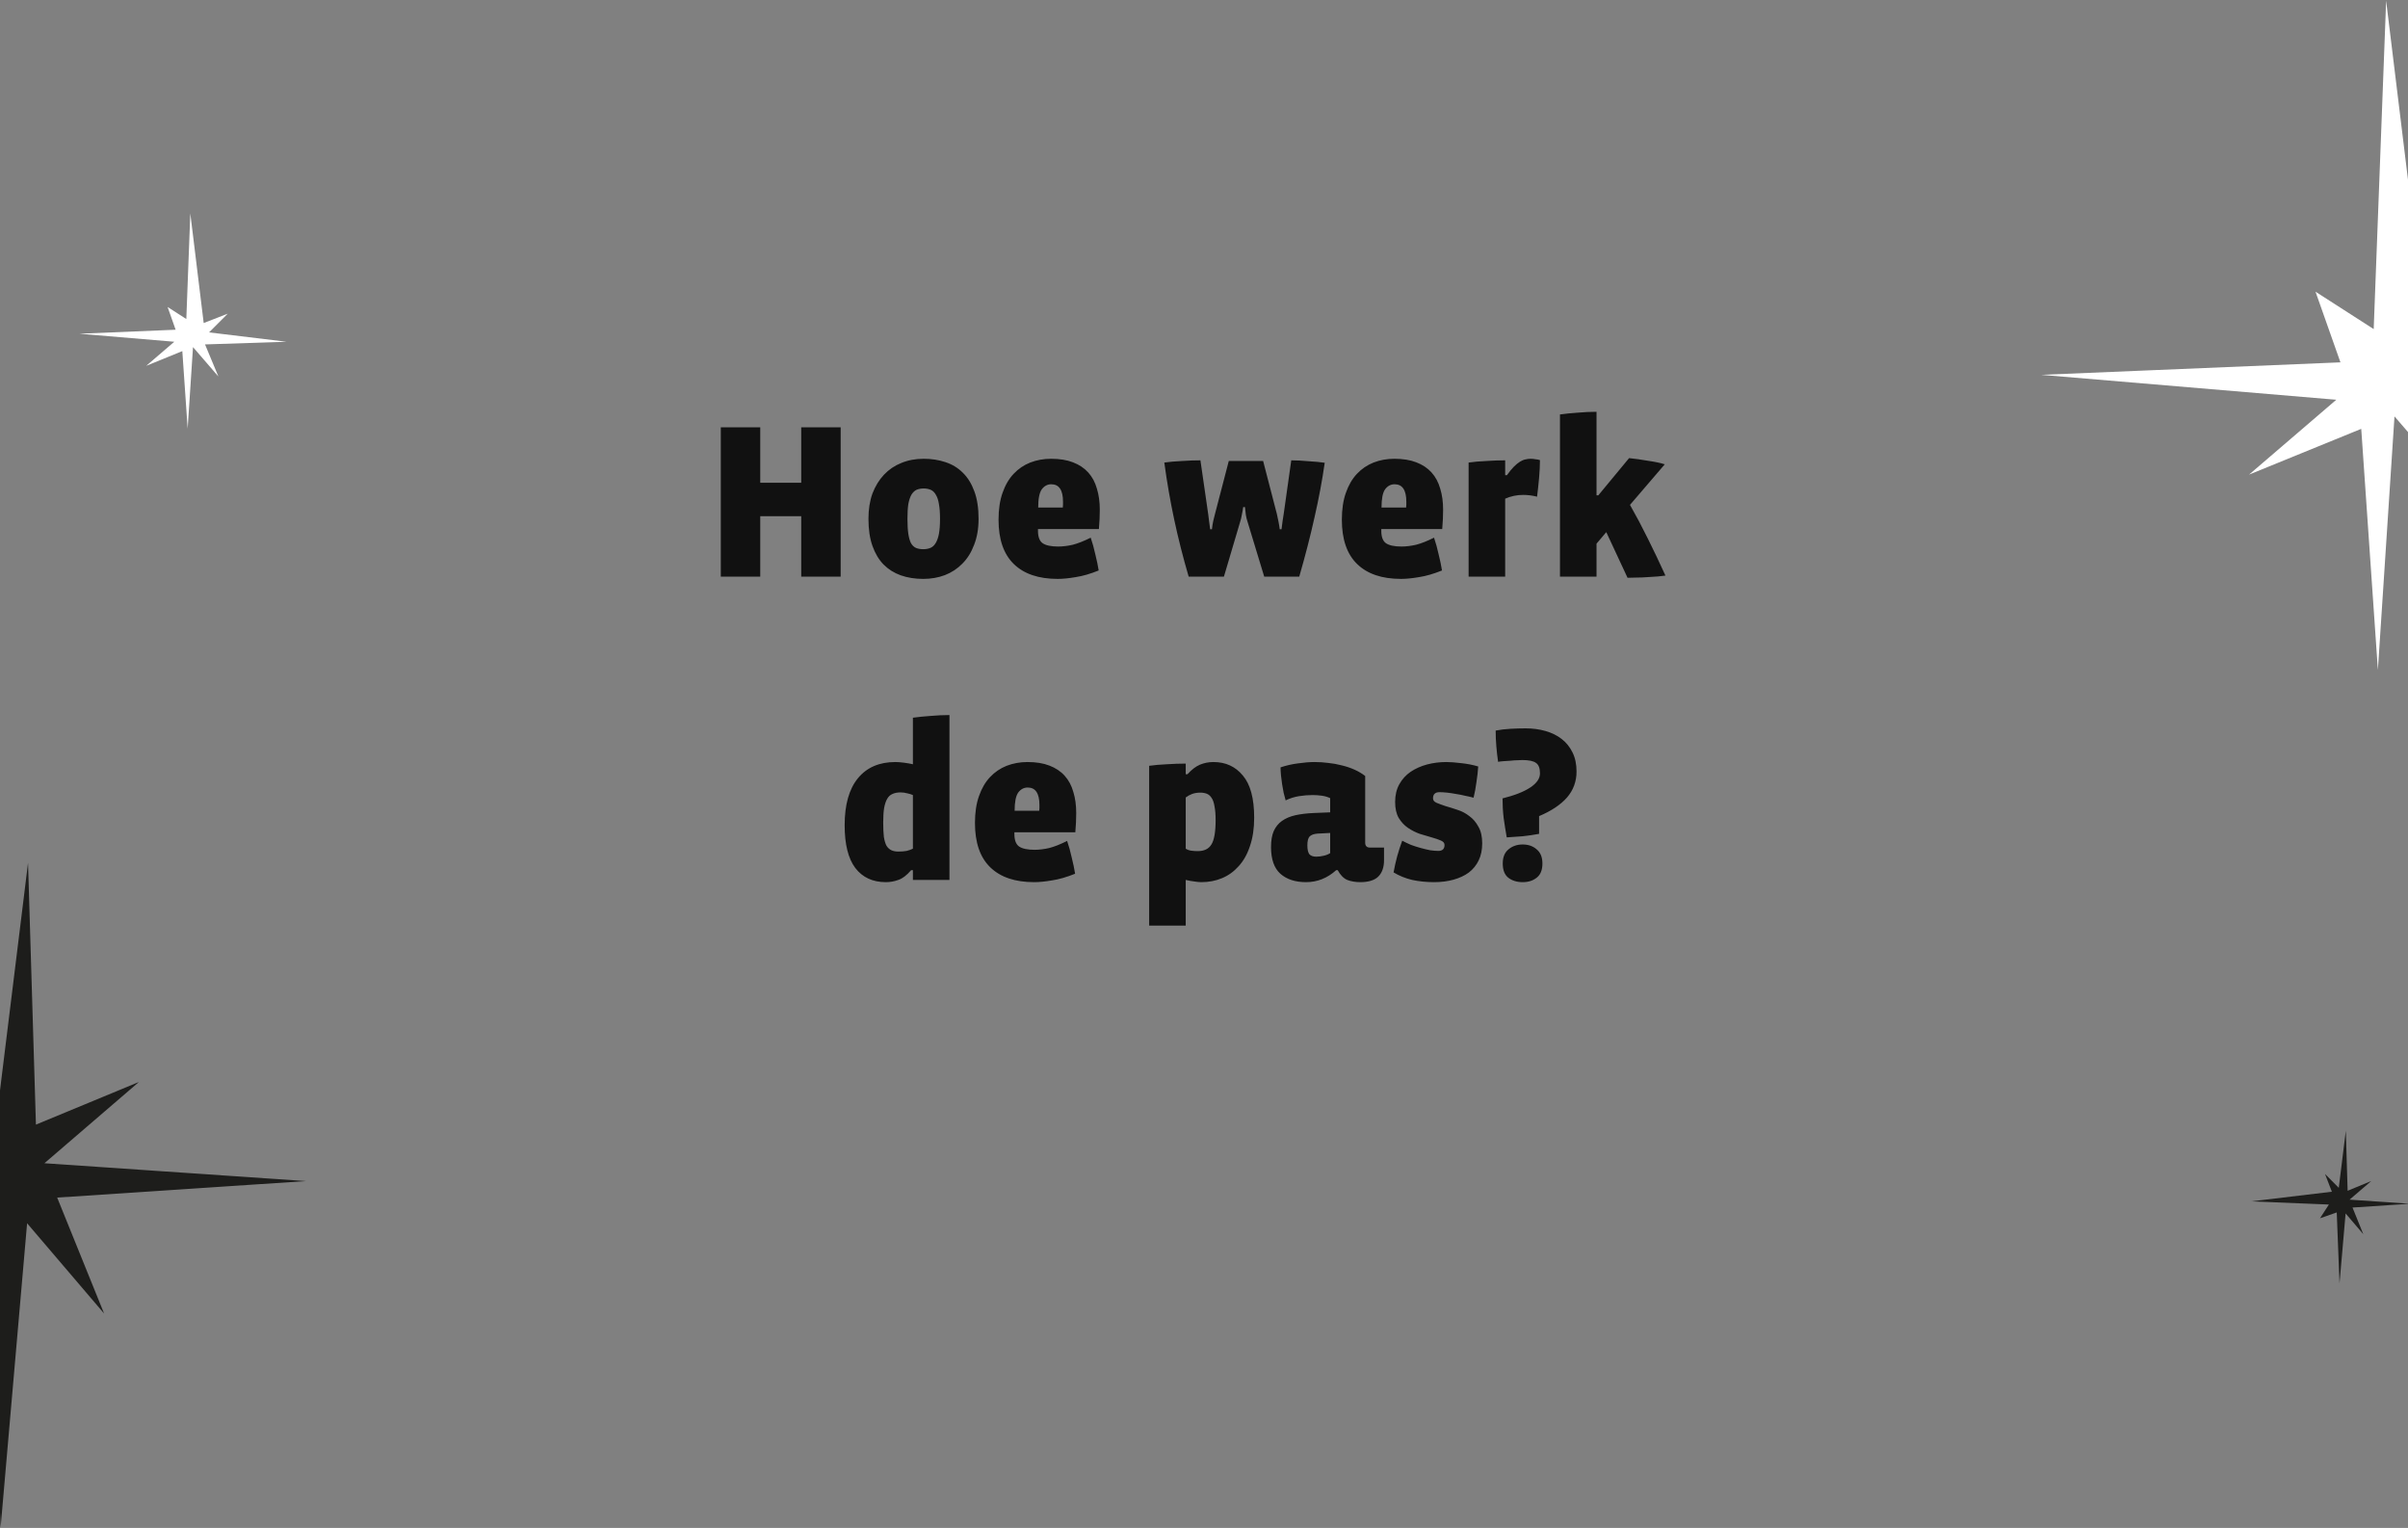 <svg width="413" height="262" viewBox="0 0 413 262" fill="none" xmlns="http://www.w3.org/2000/svg">
<rect x="0" y="0" width="413" height="262" fill="#808080" stroke="none"/>
<path d="M52.478 202.521L7.618 199.461L23.832 185.524L6.163 192.839L4.809 147.969L-0.449 190.611L-10.723 180.297L-5.606 193.541L-65.937 200.745L-7.833 203.103L-14.486 213.377L-1.964 209.002L0.103 261.959L4.648 209.755L17.852 225.227L9.806 205.35L52.478 202.521Z" fill="#1D1D1B"/>
<path d="M413.28 206.408L402.98 205.705L406.703 202.506L402.646 204.185L402.335 193.883L401.128 203.674L398.769 201.306L399.944 204.346L386.092 206L399.433 206.542L397.905 208.901L400.78 207.896L401.255 220.055L402.298 208.069L405.33 211.621L403.482 207.058L413.28 206.408Z" fill="#1D1D1B"/>
<path d="M407.835 114.883L410.683 71.4L424.223 87.076L417.097 69.969L460.58 68.545L419.232 63.554L429.213 53.574L416.385 58.564L409.251 0.117L407.116 56.428L397.135 50.014L401.413 62.131L350.092 64.274L400.702 68.545L385.738 81.381L404.98 73.535L407.835 114.883Z" fill="white"/>
<path d="M32.187 73.5L33.102 59.518L37.456 64.558L35.165 59.058L49.147 58.6L35.851 56.995L39.061 53.786L34.936 55.39L32.642 36.596L31.955 54.704L28.746 52.641L30.122 56.537L13.619 57.226L29.893 58.6L25.081 62.727L31.269 60.205L32.187 73.5Z" fill="white"/>
<path d="M137.42 98.883V88.509H130.39V98.883H123.626V73.271H130.39V82.771H137.42V73.271H144.184V98.883H137.42ZM167.836 88.965C167.836 90.637 167.582 92.119 167.076 93.411C166.594 94.703 165.923 95.78 165.062 96.641C164.226 97.502 163.225 98.161 162.06 98.617C160.92 99.048 159.678 99.263 158.336 99.263C156.942 99.263 155.663 99.061 154.498 98.655C153.358 98.25 152.37 97.629 151.534 96.793C150.723 95.957 150.09 94.893 149.634 93.601C149.178 92.309 148.95 90.764 148.95 88.965C148.95 87.344 149.178 85.9 149.634 84.633C150.115 83.367 150.774 82.29 151.61 81.403C152.446 80.516 153.434 79.845 154.574 79.389C155.739 78.908 157.018 78.667 158.412 78.667C159.754 78.667 160.996 78.857 162.136 79.237C163.301 79.617 164.302 80.225 165.138 81.061C165.974 81.872 166.632 82.936 167.114 84.253C167.595 85.545 167.836 87.116 167.836 88.965ZM161.224 88.965C161.224 87.927 161.16 87.078 161.034 86.419C160.932 85.76 160.755 85.228 160.502 84.823C160.274 84.418 159.982 84.139 159.628 83.987C159.273 83.835 158.868 83.759 158.412 83.759C157.956 83.759 157.55 83.835 157.196 83.987C156.866 84.139 156.575 84.418 156.322 84.823C156.094 85.228 155.916 85.76 155.79 86.419C155.688 87.078 155.638 87.927 155.638 88.965C155.638 90.004 155.688 90.865 155.79 91.549C155.891 92.208 156.043 92.74 156.246 93.145C156.474 93.525 156.752 93.791 157.082 93.943C157.436 94.095 157.854 94.171 158.336 94.171C158.817 94.171 159.235 94.095 159.59 93.943C159.944 93.791 160.236 93.525 160.464 93.145C160.717 92.74 160.907 92.208 161.034 91.549C161.16 90.865 161.224 90.004 161.224 88.965ZM188.627 87.407C188.627 87.863 188.615 88.395 188.589 89.003C188.564 89.586 188.526 90.156 188.475 90.713H178.025V91.017C178.025 92.056 178.291 92.765 178.823 93.145C179.381 93.525 180.267 93.715 181.483 93.715C182.269 93.715 183.105 93.614 183.991 93.411C184.878 93.183 185.904 92.778 187.069 92.195C187.373 93.082 187.639 94.044 187.867 95.083C188.121 96.097 188.311 97.008 188.437 97.819C186.993 98.402 185.676 98.782 184.485 98.959C183.32 99.162 182.294 99.263 181.407 99.263C178.139 99.263 175.631 98.415 173.883 96.717C172.135 95.02 171.261 92.487 171.261 89.117C171.261 87.344 171.489 85.811 171.945 84.519C172.401 83.202 173.035 82.112 173.845 81.251C174.656 80.39 175.606 79.744 176.695 79.313C177.81 78.882 179.001 78.667 180.267 78.667C181.737 78.667 182.991 78.87 184.029 79.275C185.093 79.68 185.967 80.263 186.651 81.023C187.335 81.783 187.829 82.708 188.133 83.797C188.463 84.861 188.627 86.064 188.627 87.407ZM180.305 83.037C179.647 83.037 179.102 83.329 178.671 83.911C178.266 84.494 178.063 85.532 178.063 87.027H182.281C182.307 86.85 182.319 86.685 182.319 86.533C182.319 86.381 182.319 86.216 182.319 86.039C182.319 84.038 181.648 83.037 180.305 83.037ZM227.205 79.351C226.775 82.366 226.192 85.482 225.457 88.699C224.748 91.891 223.874 95.286 222.835 98.883H216.831L213.943 89.383C213.842 89.105 213.753 88.737 213.677 88.281C213.627 87.8 213.576 87.356 213.525 86.951H213.221C213.171 87.356 213.095 87.787 212.993 88.243C212.917 88.699 212.829 89.079 212.727 89.383L209.915 98.883H203.873C202.911 95.59 202.087 92.347 201.403 89.155C200.719 85.963 200.149 82.683 199.693 79.313C200.605 79.186 201.619 79.098 202.733 79.047C203.873 78.971 204.925 78.933 205.887 78.933L207.217 88.129C207.268 88.459 207.319 88.864 207.369 89.345C207.445 89.826 207.509 90.295 207.559 90.751H207.863C207.914 90.245 207.99 89.763 208.091 89.307C208.193 88.851 208.294 88.446 208.395 88.091L210.751 79.047H216.641L218.997 88.129C219.073 88.459 219.162 88.876 219.263 89.383C219.365 89.89 219.441 90.346 219.491 90.751H219.795C219.846 90.245 219.909 89.763 219.985 89.307C220.061 88.851 220.125 88.446 220.175 88.091L221.467 78.933C221.898 78.933 222.367 78.946 222.873 78.971C223.405 78.996 223.925 79.034 224.431 79.085C224.963 79.111 225.47 79.148 225.951 79.199C226.458 79.25 226.876 79.3 227.205 79.351ZM247.51 87.407C247.51 87.863 247.497 88.395 247.472 89.003C247.446 89.586 247.408 90.156 247.358 90.713H236.908V91.017C236.908 92.056 237.174 92.765 237.706 93.145C238.263 93.525 239.15 93.715 240.366 93.715C241.151 93.715 241.987 93.614 242.874 93.411C243.76 93.183 244.786 92.778 245.952 92.195C246.256 93.082 246.522 94.044 246.75 95.083C247.003 96.097 247.193 97.008 247.32 97.819C245.876 98.402 244.558 98.782 243.368 98.959C242.202 99.162 241.176 99.263 240.29 99.263C237.022 99.263 234.514 98.415 232.766 96.717C231.018 95.02 230.144 92.487 230.144 89.117C230.144 87.344 230.372 85.811 230.828 84.519C231.284 83.202 231.917 82.112 232.728 81.251C233.538 80.39 234.488 79.744 235.578 79.313C236.692 78.882 237.883 78.667 239.15 78.667C240.619 78.667 241.873 78.87 242.912 79.275C243.976 79.68 244.85 80.263 245.534 81.023C246.218 81.783 246.712 82.708 247.016 83.797C247.345 84.861 247.51 86.064 247.51 87.407ZM239.188 83.037C238.529 83.037 237.984 83.329 237.554 83.911C237.148 84.494 236.946 85.532 236.946 87.027H241.164C241.189 86.85 241.202 86.685 241.202 86.533C241.202 86.381 241.202 86.216 241.202 86.039C241.202 84.038 240.53 83.037 239.188 83.037ZM264.12 78.895C264.12 79.807 264.069 80.833 263.968 81.973C263.866 83.088 263.752 84.152 263.626 85.165C262.815 84.963 262.017 84.861 261.232 84.861C260.168 84.861 259.142 85.076 258.154 85.507V98.883H251.884V79.313C252.77 79.186 253.784 79.098 254.924 79.047C256.064 78.971 257.14 78.933 258.154 78.933V81.479H258.458C258.888 80.871 259.281 80.39 259.636 80.035C260.016 79.655 260.37 79.364 260.7 79.161C261.029 78.959 261.333 78.832 261.612 78.781C261.916 78.705 262.22 78.667 262.524 78.667C262.777 78.667 263.043 78.692 263.322 78.743C263.626 78.769 263.892 78.819 264.12 78.895ZM285.641 98.693C285.337 98.744 284.906 98.794 284.349 98.845C283.792 98.896 283.196 98.934 282.563 98.959C281.93 99.01 281.309 99.035 280.701 99.035C280.093 99.061 279.574 99.073 279.143 99.073L275.495 91.245L273.823 93.221V98.883H267.553V71.067C268.44 70.941 269.44 70.839 270.555 70.763C271.695 70.662 272.784 70.611 273.823 70.611V84.937H274.127L279.409 78.553C279.89 78.604 280.41 78.667 280.967 78.743C281.524 78.819 282.082 78.908 282.639 79.009C283.196 79.085 283.716 79.174 284.197 79.275C284.704 79.376 285.147 79.49 285.527 79.617L279.561 86.571C280.6 88.395 281.626 90.333 282.639 92.385C283.652 94.412 284.653 96.514 285.641 98.693ZM156.572 150.883V149.211H156.268C155.508 150.098 154.773 150.655 154.064 150.883C153.38 151.137 152.67 151.263 151.936 151.263C149.681 151.263 147.933 150.453 146.692 148.831C145.476 147.21 144.868 144.765 144.868 141.497C144.868 137.976 145.628 135.291 147.148 133.441C148.668 131.592 150.808 130.667 153.57 130.667C153.975 130.667 154.469 130.705 155.052 130.781C155.634 130.857 156.141 130.946 156.572 131.047V123.067C157.458 122.941 158.459 122.839 159.574 122.763C160.714 122.662 161.803 122.611 162.842 122.611V150.883H156.572ZM156.572 136.329C156.293 136.203 155.964 136.101 155.584 136.025C155.204 135.924 154.824 135.873 154.444 135.873C153.912 135.873 153.456 135.962 153.076 136.139C152.696 136.291 152.392 136.57 152.164 136.975C151.936 137.355 151.758 137.887 151.632 138.571C151.53 139.23 151.48 140.053 151.48 141.041C151.48 142.029 151.518 142.853 151.594 143.511C151.695 144.145 151.847 144.651 152.05 145.031C152.278 145.386 152.556 145.639 152.886 145.791C153.215 145.943 153.608 146.019 154.064 146.019C154.621 146.019 155.102 145.981 155.508 145.905C155.913 145.804 156.268 145.677 156.572 145.525V136.329ZM184.583 139.407C184.583 139.863 184.57 140.395 184.545 141.003C184.519 141.586 184.481 142.156 184.431 142.713H173.981V143.017C173.981 144.056 174.247 144.765 174.779 145.145C175.336 145.525 176.223 145.715 177.439 145.715C178.224 145.715 179.06 145.614 179.947 145.411C180.833 145.183 181.859 144.778 183.025 144.195C183.329 145.082 183.595 146.045 183.823 147.083C184.076 148.097 184.266 149.009 184.393 149.819C182.949 150.402 181.631 150.782 180.441 150.959C179.275 151.162 178.249 151.263 177.363 151.263C174.095 151.263 171.587 150.415 169.839 148.717C168.091 147.02 167.217 144.487 167.217 141.117C167.217 139.344 167.445 137.811 167.901 136.519C168.357 135.202 168.99 134.113 169.801 133.251C170.611 132.39 171.561 131.744 172.651 131.313C173.765 130.883 174.956 130.667 176.223 130.667C177.692 130.667 178.946 130.87 179.985 131.275C181.049 131.681 181.923 132.263 182.607 133.023C183.291 133.783 183.785 134.708 184.089 135.797C184.418 136.861 184.583 138.065 184.583 139.407ZM176.261 135.037C175.602 135.037 175.057 135.329 174.627 135.911C174.221 136.494 174.019 137.533 174.019 139.027H178.237C178.262 138.85 178.275 138.685 178.275 138.533C178.275 138.381 178.275 138.217 178.275 138.039C178.275 136.038 177.603 135.037 176.261 135.037ZM215.105 140.205C215.105 142.055 214.864 143.676 214.383 145.069C213.927 146.463 213.281 147.615 212.445 148.527C211.634 149.439 210.684 150.123 209.595 150.579C208.505 151.035 207.327 151.263 206.061 151.263C205.706 151.263 205.301 151.225 204.845 151.149C204.389 151.099 203.895 151.01 203.363 150.883V158.711H197.093V131.313C197.979 131.187 198.993 131.098 200.133 131.047C201.273 130.971 202.349 130.933 203.363 130.933V132.757H203.667C204.376 131.972 205.085 131.427 205.795 131.123C206.529 130.819 207.302 130.667 208.113 130.667C210.215 130.667 211.9 131.44 213.167 132.985C214.459 134.505 215.105 136.912 215.105 140.205ZM208.493 140.623C208.493 139.661 208.429 138.875 208.303 138.267C208.201 137.634 208.037 137.153 207.809 136.823C207.581 136.469 207.302 136.228 206.973 136.101C206.643 135.975 206.276 135.911 205.871 135.911C205.364 135.911 204.895 135.987 204.465 136.139C204.059 136.291 203.692 136.494 203.363 136.747V145.525C203.641 145.703 203.958 145.817 204.313 145.867C204.693 145.918 205.06 145.943 205.415 145.943C206.529 145.943 207.315 145.563 207.771 144.803C208.252 144.043 208.493 142.65 208.493 140.623ZM237.376 147.501C237.376 148.717 237.047 149.655 236.388 150.313C235.73 150.947 234.704 151.263 233.31 151.263C232.474 151.263 231.727 151.137 231.068 150.883C230.435 150.605 229.89 150.047 229.434 149.211H229.168C227.648 150.579 225.926 151.263 224 151.263C222.151 151.263 220.682 150.782 219.592 149.819C218.528 148.857 217.996 147.337 217.996 145.259C217.996 144.145 218.148 143.233 218.452 142.523C218.782 141.789 219.25 141.206 219.858 140.775C220.492 140.319 221.264 139.99 222.176 139.787C223.088 139.585 224.14 139.458 225.33 139.407L228.142 139.293V136.861C227.737 136.659 227.268 136.519 226.736 136.443C226.204 136.367 225.66 136.329 225.102 136.329C224.368 136.329 223.595 136.393 222.784 136.519C221.999 136.646 221.239 136.887 220.504 137.241C220.403 136.861 220.289 136.431 220.162 135.949C220.061 135.468 219.972 134.974 219.896 134.467C219.82 133.935 219.757 133.429 219.706 132.947C219.656 132.441 219.63 131.985 219.63 131.579C220.618 131.25 221.619 131.022 222.632 130.895C223.671 130.743 224.621 130.667 225.482 130.667C226.242 130.667 227.015 130.718 227.8 130.819C228.586 130.895 229.358 131.035 230.118 131.237C230.878 131.415 231.6 131.655 232.284 131.959C232.968 132.263 233.589 132.631 234.146 133.061V144.499C234.146 145.057 234.425 145.335 234.982 145.335H237.376V147.501ZM228.142 142.827L225.938 142.941C225.33 142.992 224.887 143.157 224.608 143.435C224.355 143.714 224.228 144.221 224.228 144.955C224.228 145.665 224.342 146.171 224.57 146.475C224.824 146.754 225.216 146.893 225.748 146.893C226.154 146.893 226.572 146.843 227.002 146.741C227.458 146.64 227.838 146.488 228.142 146.285V142.827ZM254.215 144.613C254.215 145.728 254.013 146.703 253.607 147.539C253.202 148.375 252.632 149.072 251.897 149.629C251.163 150.161 250.289 150.567 249.275 150.845C248.262 151.124 247.16 151.263 245.969 151.263C244.652 151.263 243.398 151.137 242.207 150.883C241.042 150.605 239.978 150.174 239.015 149.591C239.167 148.73 239.37 147.818 239.623 146.855C239.902 145.867 240.193 144.968 240.497 144.157C240.979 144.411 241.485 144.651 242.017 144.879C242.575 145.082 243.132 145.259 243.689 145.411C244.247 145.563 244.779 145.69 245.285 145.791C245.817 145.867 246.286 145.905 246.691 145.905C247.401 145.905 247.755 145.563 247.755 144.879C247.755 144.55 247.54 144.297 247.109 144.119C246.704 143.942 246.185 143.765 245.551 143.587C244.918 143.41 244.234 143.207 243.499 142.979C242.79 142.726 242.119 142.384 241.485 141.953C240.852 141.523 240.32 140.953 239.889 140.243C239.484 139.534 239.281 138.622 239.281 137.507C239.281 136.342 239.522 135.329 240.003 134.467C240.485 133.606 241.131 132.897 241.941 132.339C242.777 131.782 243.715 131.364 244.753 131.085C245.817 130.807 246.919 130.667 248.059 130.667C248.743 130.667 249.592 130.731 250.605 130.857C251.619 130.959 252.594 131.149 253.531 131.427C253.481 132.238 253.379 133.137 253.227 134.125C253.101 135.088 252.936 135.975 252.733 136.785C252.277 136.659 251.783 136.545 251.251 136.443C250.745 136.317 250.225 136.215 249.693 136.139C249.161 136.038 248.655 135.962 248.173 135.911C247.692 135.861 247.261 135.835 246.881 135.835C246.147 135.835 245.779 136.19 245.779 136.899C245.779 137.229 245.982 137.482 246.387 137.659C246.818 137.837 247.337 138.027 247.945 138.229C248.579 138.407 249.263 138.622 249.997 138.875C250.732 139.103 251.403 139.458 252.011 139.939C252.645 140.395 253.164 141.003 253.569 141.763C254 142.498 254.215 143.448 254.215 144.613ZM270.394 132.301C270.394 133.999 269.849 135.481 268.76 136.747C267.671 137.989 266.075 139.053 263.972 139.939V142.979C263.035 143.157 262.085 143.296 261.122 143.397C260.159 143.473 259.26 143.537 258.424 143.587C258.221 142.447 258.044 141.333 257.892 140.243C257.765 139.154 257.702 138.039 257.702 136.899C259.754 136.393 261.337 135.772 262.452 135.037C263.567 134.303 264.124 133.492 264.124 132.605C264.124 131.719 263.896 131.123 263.44 130.819C263.009 130.49 262.224 130.325 261.084 130.325C260.856 130.325 260.565 130.338 260.21 130.363C259.881 130.363 259.513 130.389 259.108 130.439C258.728 130.465 258.335 130.49 257.93 130.515C257.55 130.541 257.221 130.579 256.942 130.629C256.815 129.768 256.714 128.881 256.638 127.969C256.562 127.057 256.524 126.158 256.524 125.271C257.309 125.119 258.158 125.018 259.07 124.967C259.982 124.917 260.843 124.891 261.654 124.891C262.87 124.891 264.01 125.043 265.074 125.347C266.138 125.651 267.063 126.107 267.848 126.715C268.633 127.323 269.254 128.096 269.71 129.033C270.166 129.945 270.394 131.035 270.394 132.301ZM264.542 148.071C264.542 149.186 264.213 149.997 263.554 150.503C262.921 151.01 262.123 151.263 261.16 151.263C260.172 151.263 259.349 151.01 258.69 150.503C258.057 149.997 257.74 149.186 257.74 148.071C257.74 146.982 258.069 146.171 258.728 145.639C259.387 145.082 260.197 144.803 261.16 144.803C262.123 144.803 262.921 145.082 263.554 145.639C264.213 146.171 264.542 146.982 264.542 148.071Z" fill="#111111"/>
</svg>

